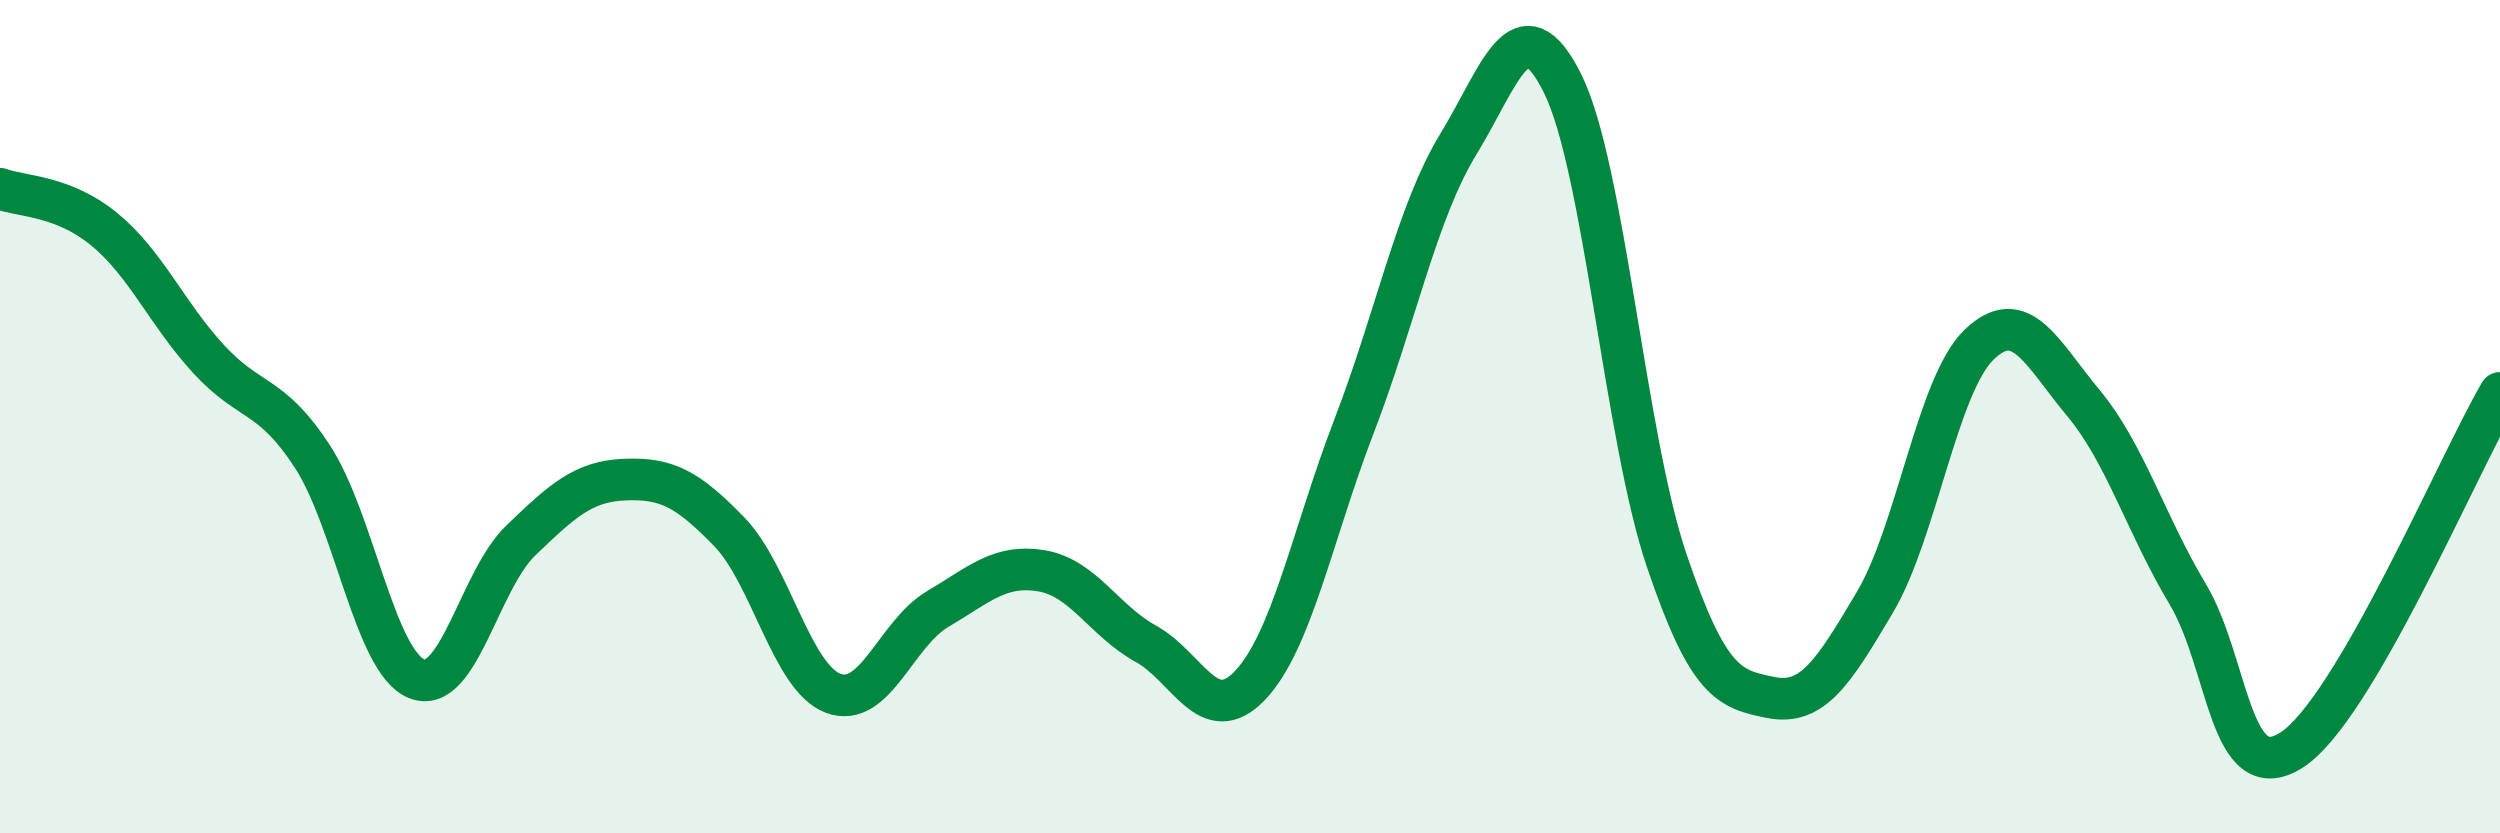 
    <svg width="60" height="20" viewBox="0 0 60 20" xmlns="http://www.w3.org/2000/svg">
      <path
        d="M 0,4.53 C 0.5,4.72 1.5,4.68 2.5,5.5 C 3.5,6.32 4,7.52 5,8.61 C 6,9.7 6.5,9.42 7.5,10.96 C 8.5,12.5 9,15.89 10,16.29 C 11,16.69 11.5,13.93 12.5,12.97 C 13.5,12.01 14,11.55 15,11.51 C 16,11.47 16.5,11.73 17.5,12.76 C 18.5,13.79 19,16.27 20,16.64 C 21,17.01 21.5,15.21 22.5,14.62 C 23.5,14.03 24,13.53 25,13.7 C 26,13.87 26.5,14.9 27.5,15.45 C 28.5,16 29,17.5 30,16.45 C 31,15.4 31.5,12.82 32.5,10.22 C 33.5,7.62 34,5.1 35,3.46 C 36,1.82 36.5,0 37.5,2 C 38.5,4 39,10.5 40,13.45 C 41,16.4 41.5,16.54 42.5,16.74 C 43.5,16.94 44,16.14 45,14.45 C 46,12.76 46.5,9.23 47.5,8.27 C 48.5,7.31 49,8.47 50,9.67 C 51,10.87 51.5,12.58 52.5,14.25 C 53.5,15.92 53.5,18.96 55,18 C 56.5,17.04 59,11.14 60,9.43L60 20L0 20Z"
        fill="#008740"
        opacity="0.1"
        stroke-linecap="round"
        stroke-linejoin="round"
      />
      <path
        d="M 0,4.53 C 0.5,4.72 1.5,4.68 2.5,5.5 C 3.5,6.32 4,7.52 5,8.61 C 6,9.7 6.5,9.42 7.5,10.96 C 8.5,12.5 9,15.89 10,16.29 C 11,16.69 11.5,13.93 12.5,12.97 C 13.5,12.01 14,11.55 15,11.51 C 16,11.47 16.5,11.73 17.5,12.76 C 18.5,13.79 19,16.27 20,16.64 C 21,17.01 21.5,15.21 22.5,14.62 C 23.5,14.03 24,13.53 25,13.7 C 26,13.87 26.5,14.9 27.5,15.45 C 28.5,16 29,17.5 30,16.45 C 31,15.4 31.5,12.82 32.5,10.22 C 33.5,7.62 34,5.1 35,3.46 C 36,1.82 36.5,0 37.5,2 C 38.5,4 39,10.5 40,13.45 C 41,16.4 41.5,16.54 42.5,16.74 C 43.5,16.94 44,16.14 45,14.45 C 46,12.76 46.5,9.23 47.5,8.27 C 48.5,7.31 49,8.47 50,9.67 C 51,10.87 51.5,12.58 52.5,14.25 C 53.5,15.92 53.5,18.96 55,18 C 56.5,17.04 59,11.14 60,9.43"
        stroke="#008740"
        stroke-width="1"
        fill="none"
        stroke-linecap="round"
        stroke-linejoin="round"
      />
    </svg>
  